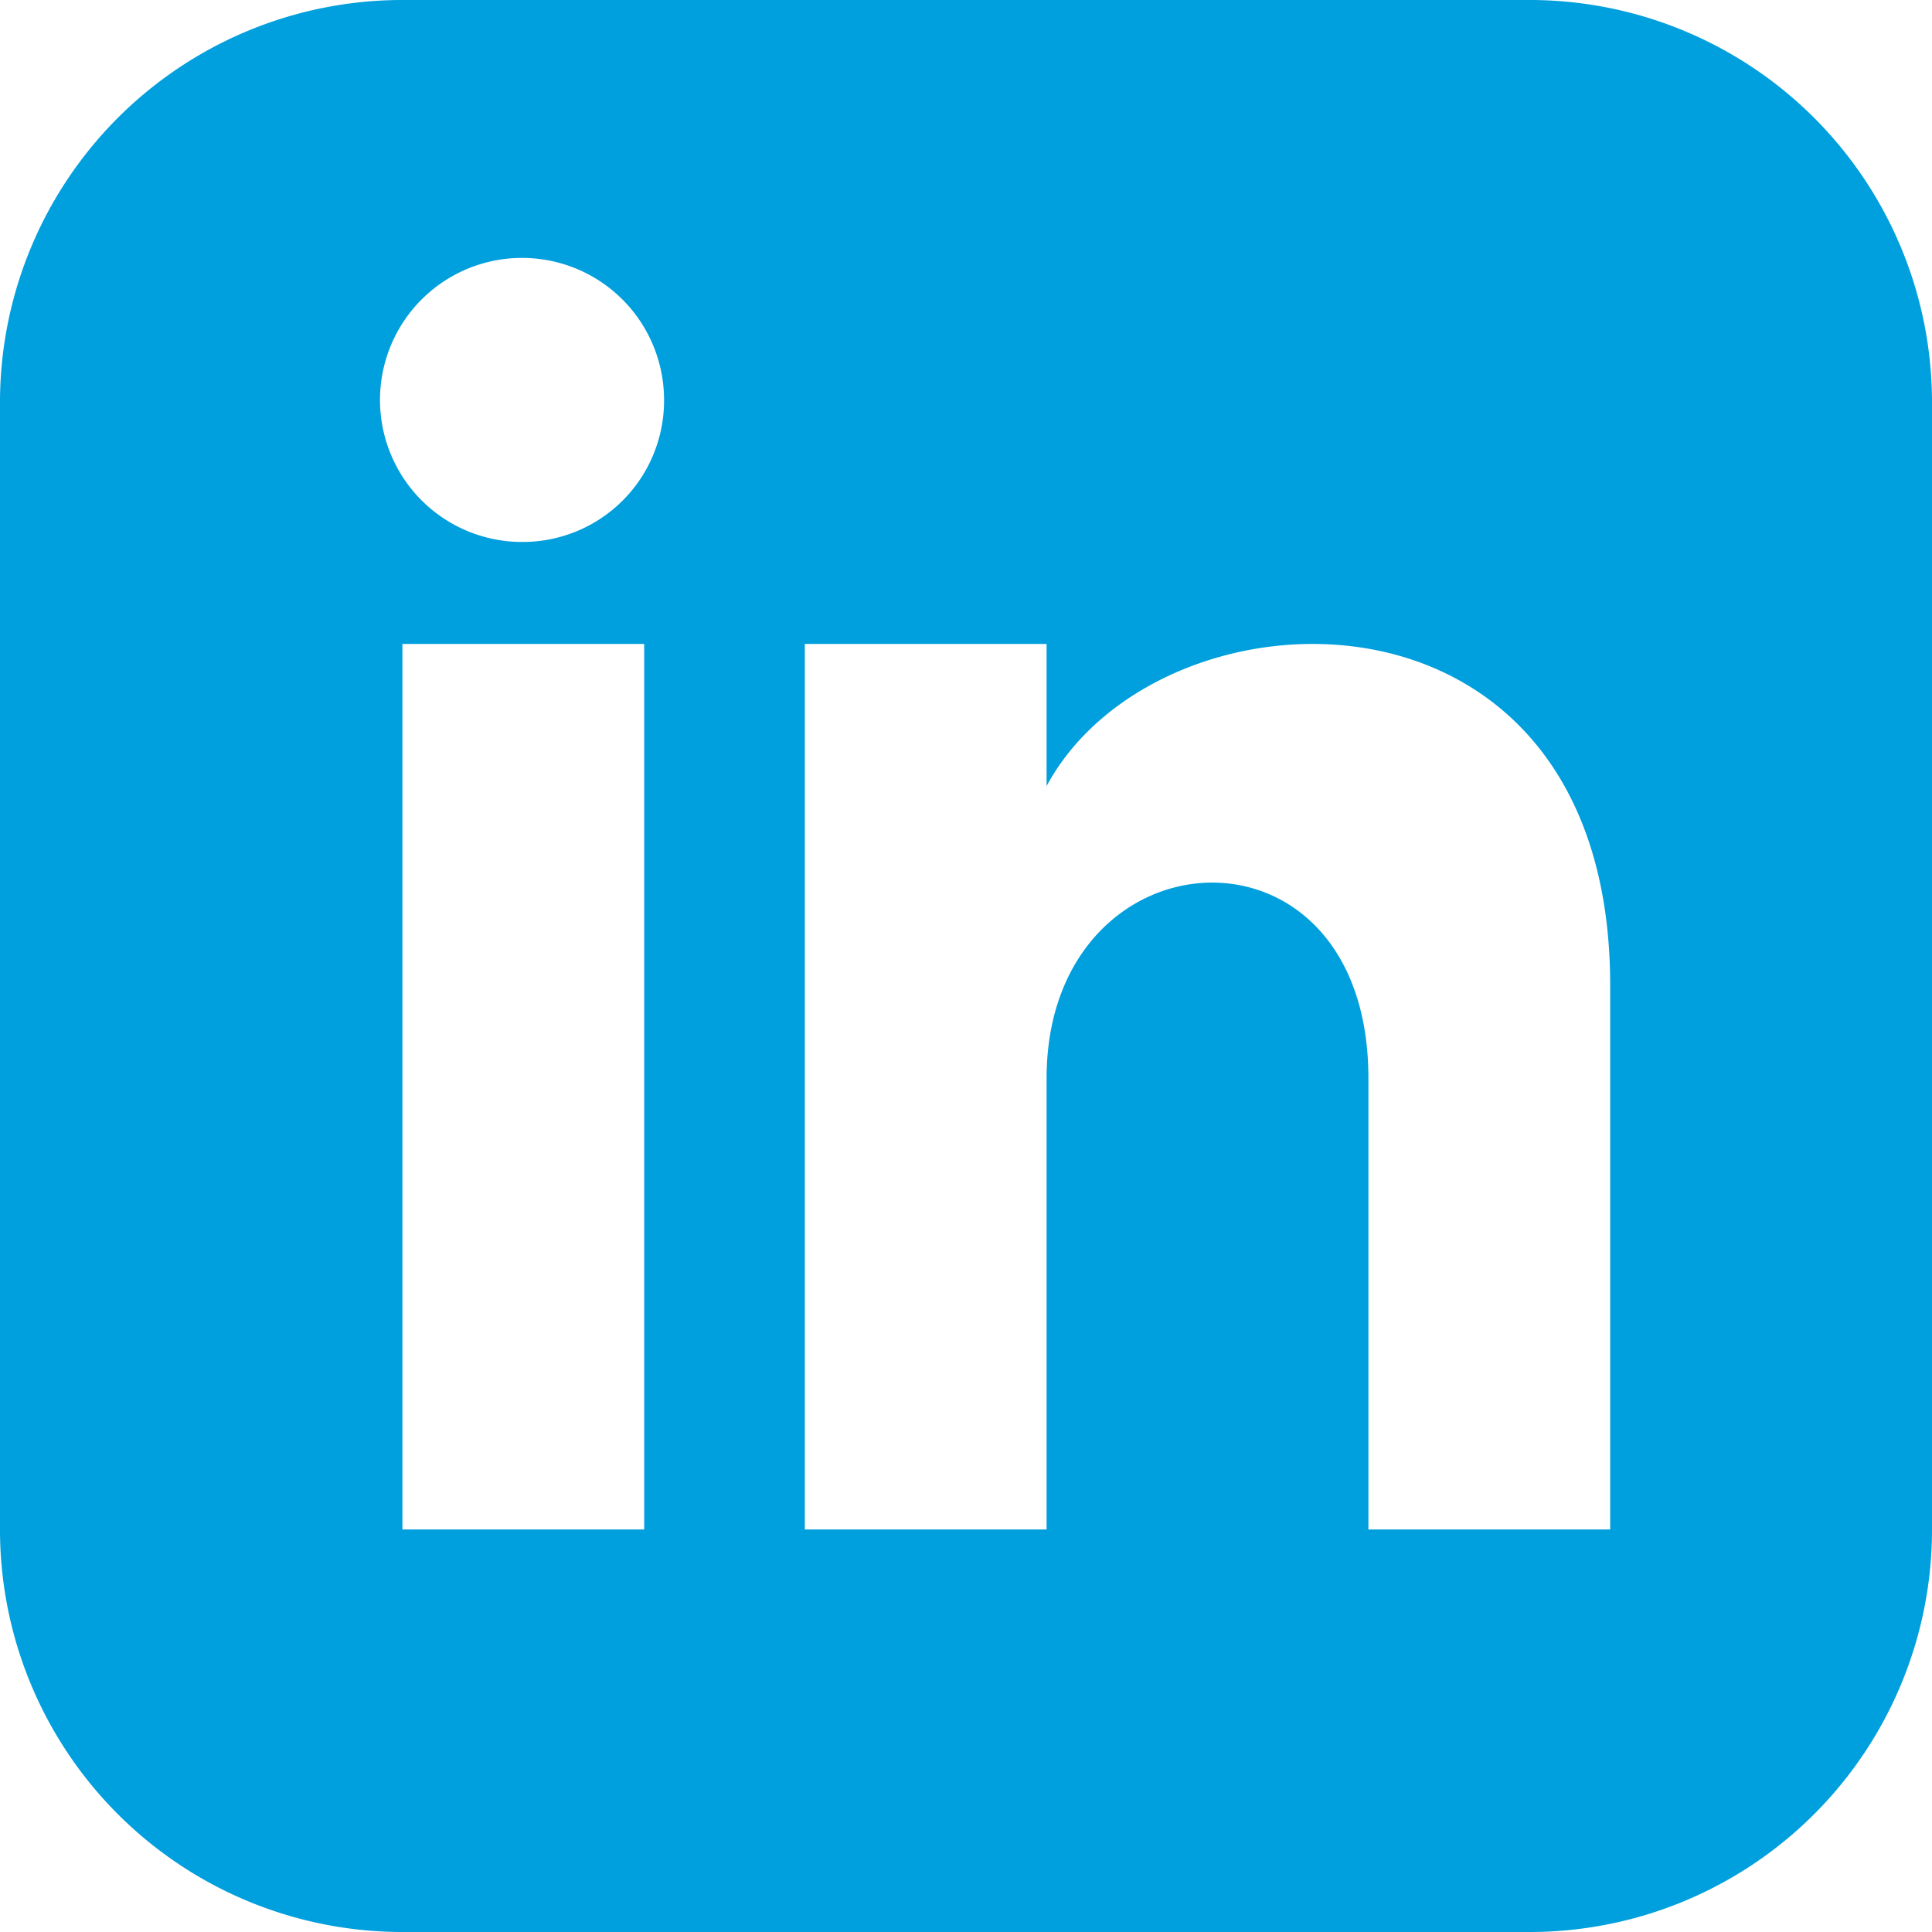 <svg xmlns="http://www.w3.org/2000/svg" width="35" height="35" viewBox="0 0 35 35">
  <defs>
    <style>
      .cls-1 {
        fill: #009fdd;
        fill-rule: evenodd;
      }
    </style>
  </defs>
  <path id="icono_linkedin" data-name="icono linkedin" class="cls-1" d="M1316.21,30.5h-20.42a7.289,7.289,0,0,0-7.29,7.292V58.208a7.289,7.289,0,0,0,7.29,7.292h20.42a7.289,7.289,0,0,0,7.29-7.292V37.791A7.289,7.289,0,0,0,1316.21,30.5Zm-16.04,27.708h-4.38V42.166h4.38V58.208Zm-2.19-17.89a2.573,2.573,0,1,1,2.55-2.573A2.56,2.56,0,0,1,1297.98,40.318Zm19.69,17.89h-4.38V50.036c0-4.913-5.83-4.541-5.83,0v8.172h-4.38V42.166h4.38V44.74c2.03-3.771,10.21-4.05,10.21,3.611v9.857Z" transform="translate(-1288.5 -30.5)"/>
</svg>
